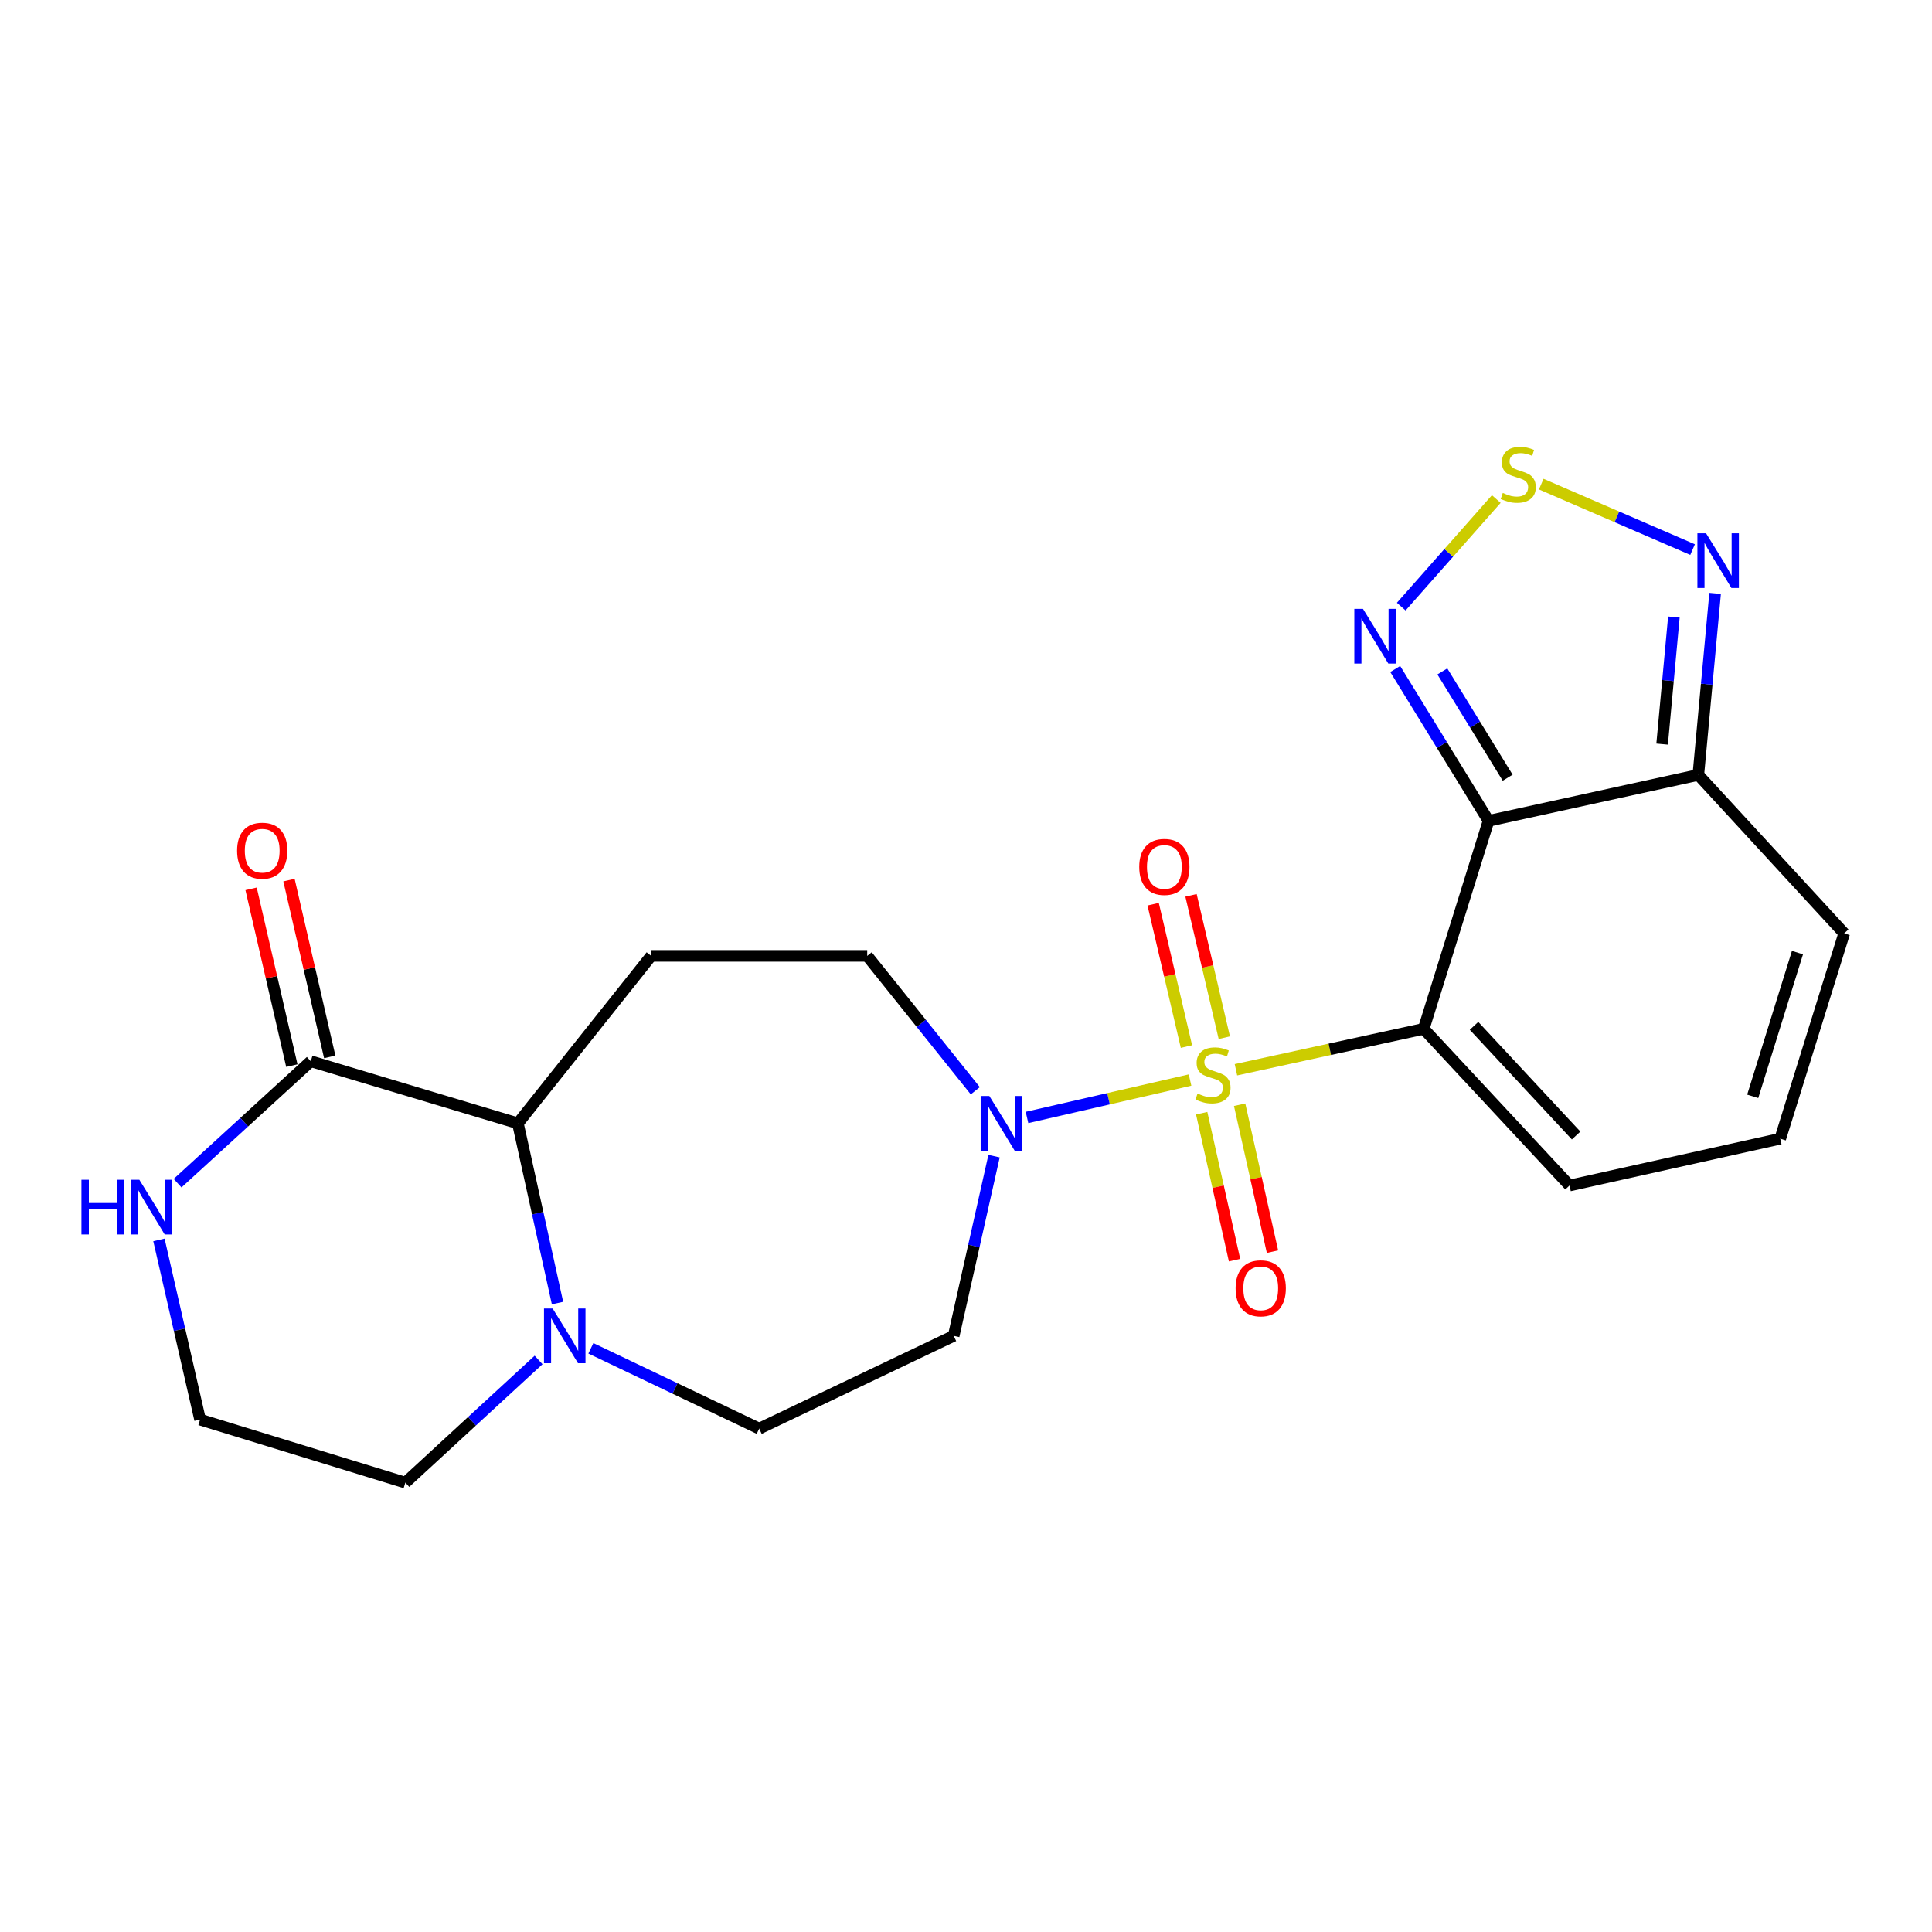 <?xml version='1.0' encoding='iso-8859-1'?>
<svg version='1.1' baseProfile='full'
              xmlns='http://www.w3.org/2000/svg'
                      xmlns:rdkit='http://www.rdkit.org/xml'
                      xmlns:xlink='http://www.w3.org/1999/xlink'
                  xml:space='preserve'
width='1000px' height='1000px' viewBox='0 0 1000 1000'>
<!-- END OF HEADER -->
<rect style='opacity:1.0;fill:#FFFFFF;stroke:none' width='1000' height='1000' x='0' y='0'> </rect>
<path class='bond-0' d='M 639.724,553.701 L 688.31,543.114' style='fill:none;fill-rule:evenodd;stroke:#CCCC00;stroke-width:6px;stroke-linecap:butt;stroke-linejoin:miter;stroke-opacity:1' />
<path class='bond-0' d='M 688.31,543.114 L 736.896,532.527' style='fill:none;fill-rule:evenodd;stroke:#000000;stroke-width:6px;stroke-linecap:butt;stroke-linejoin:miter;stroke-opacity:1' />
<path class='bond-2' d='M 615.964,559.018 L 573.769,568.706' style='fill:none;fill-rule:evenodd;stroke:#CCCC00;stroke-width:6px;stroke-linecap:butt;stroke-linejoin:miter;stroke-opacity:1' />
<path class='bond-2' d='M 573.769,568.706 L 531.575,578.394' style='fill:none;fill-rule:evenodd;stroke:#0000FF;stroke-width:6px;stroke-linecap:butt;stroke-linejoin:miter;stroke-opacity:1' />
<path class='bond-12' d='M 633.703,537.112 L 625.086,500.271' style='fill:none;fill-rule:evenodd;stroke:#CCCC00;stroke-width:6px;stroke-linecap:butt;stroke-linejoin:miter;stroke-opacity:1' />
<path class='bond-12' d='M 625.086,500.271 L 616.469,463.43' style='fill:none;fill-rule:evenodd;stroke:#FF0000;stroke-width:6px;stroke-linecap:butt;stroke-linejoin:miter;stroke-opacity:1' />
<path class='bond-12' d='M 614.106,541.696 L 605.488,504.855' style='fill:none;fill-rule:evenodd;stroke:#CCCC00;stroke-width:6px;stroke-linecap:butt;stroke-linejoin:miter;stroke-opacity:1' />
<path class='bond-12' d='M 605.488,504.855 L 596.871,468.014' style='fill:none;fill-rule:evenodd;stroke:#FF0000;stroke-width:6px;stroke-linecap:butt;stroke-linejoin:miter;stroke-opacity:1' />
<path class='bond-13' d='M 621.993,576.193 L 630.496,614.222' style='fill:none;fill-rule:evenodd;stroke:#CCCC00;stroke-width:6px;stroke-linecap:butt;stroke-linejoin:miter;stroke-opacity:1' />
<path class='bond-13' d='M 630.496,614.222 L 638.999,652.25' style='fill:none;fill-rule:evenodd;stroke:#FF0000;stroke-width:6px;stroke-linecap:butt;stroke-linejoin:miter;stroke-opacity:1' />
<path class='bond-13' d='M 641.635,571.801 L 650.138,609.83' style='fill:none;fill-rule:evenodd;stroke:#CCCC00;stroke-width:6px;stroke-linecap:butt;stroke-linejoin:miter;stroke-opacity:1' />
<path class='bond-13' d='M 650.138,609.83 L 658.641,647.858' style='fill:none;fill-rule:evenodd;stroke:#FF0000;stroke-width:6px;stroke-linecap:butt;stroke-linejoin:miter;stroke-opacity:1' />
<path class='bond-1' d='M 736.896,532.527 L 770.463,424.871' style='fill:none;fill-rule:evenodd;stroke:#000000;stroke-width:6px;stroke-linecap:butt;stroke-linejoin:miter;stroke-opacity:1' />
<path class='bond-11' d='M 736.896,532.527 L 812.383,613.616' style='fill:none;fill-rule:evenodd;stroke:#000000;stroke-width:6px;stroke-linecap:butt;stroke-linejoin:miter;stroke-opacity:1' />
<path class='bond-11' d='M 762.951,530.976 L 815.792,587.738' style='fill:none;fill-rule:evenodd;stroke:#000000;stroke-width:6px;stroke-linecap:butt;stroke-linejoin:miter;stroke-opacity:1' />
<path class='bond-3' d='M 770.463,424.871 L 746.313,385.574' style='fill:none;fill-rule:evenodd;stroke:#000000;stroke-width:6px;stroke-linecap:butt;stroke-linejoin:miter;stroke-opacity:1' />
<path class='bond-3' d='M 746.313,385.574 L 722.163,346.277' style='fill:none;fill-rule:evenodd;stroke:#0000FF;stroke-width:6px;stroke-linecap:butt;stroke-linejoin:miter;stroke-opacity:1' />
<path class='bond-3' d='M 780.366,402.544 L 763.461,375.036' style='fill:none;fill-rule:evenodd;stroke:#000000;stroke-width:6px;stroke-linecap:butt;stroke-linejoin:miter;stroke-opacity:1' />
<path class='bond-3' d='M 763.461,375.036 L 746.556,347.528' style='fill:none;fill-rule:evenodd;stroke:#0000FF;stroke-width:6px;stroke-linecap:butt;stroke-linejoin:miter;stroke-opacity:1' />
<path class='bond-4' d='M 770.463,424.871 L 879.048,401.099' style='fill:none;fill-rule:evenodd;stroke:#000000;stroke-width:6px;stroke-linecap:butt;stroke-linejoin:miter;stroke-opacity:1' />
<path class='bond-14' d='M 514.518,598.414 L 504.074,644.926' style='fill:none;fill-rule:evenodd;stroke:#0000FF;stroke-width:6px;stroke-linecap:butt;stroke-linejoin:miter;stroke-opacity:1' />
<path class='bond-14' d='M 504.074,644.926 L 493.63,691.439' style='fill:none;fill-rule:evenodd;stroke:#000000;stroke-width:6px;stroke-linecap:butt;stroke-linejoin:miter;stroke-opacity:1' />
<path class='bond-16' d='M 504.814,564.57 L 476.842,529.668' style='fill:none;fill-rule:evenodd;stroke:#0000FF;stroke-width:6px;stroke-linecap:butt;stroke-linejoin:miter;stroke-opacity:1' />
<path class='bond-16' d='M 476.842,529.668 L 448.87,494.767' style='fill:none;fill-rule:evenodd;stroke:#000000;stroke-width:6px;stroke-linecap:butt;stroke-linejoin:miter;stroke-opacity:1' />
<path class='bond-5' d='M 725.276,313.987 L 749.873,286.142' style='fill:none;fill-rule:evenodd;stroke:#0000FF;stroke-width:6px;stroke-linecap:butt;stroke-linejoin:miter;stroke-opacity:1' />
<path class='bond-5' d='M 749.873,286.142 L 774.471,258.297' style='fill:none;fill-rule:evenodd;stroke:#CCCC00;stroke-width:6px;stroke-linecap:butt;stroke-linejoin:miter;stroke-opacity:1' />
<path class='bond-6' d='M 879.048,401.099 L 883.396,354.116' style='fill:none;fill-rule:evenodd;stroke:#000000;stroke-width:6px;stroke-linecap:butt;stroke-linejoin:miter;stroke-opacity:1' />
<path class='bond-6' d='M 883.396,354.116 L 887.744,307.133' style='fill:none;fill-rule:evenodd;stroke:#0000FF;stroke-width:6px;stroke-linecap:butt;stroke-linejoin:miter;stroke-opacity:1' />
<path class='bond-6' d='M 860.311,385.149 L 863.355,352.261' style='fill:none;fill-rule:evenodd;stroke:#000000;stroke-width:6px;stroke-linecap:butt;stroke-linejoin:miter;stroke-opacity:1' />
<path class='bond-6' d='M 863.355,352.261 L 866.398,319.373' style='fill:none;fill-rule:evenodd;stroke:#0000FF;stroke-width:6px;stroke-linecap:butt;stroke-linejoin:miter;stroke-opacity:1' />
<path class='bond-24' d='M 879.048,401.099 L 954.545,483.116' style='fill:none;fill-rule:evenodd;stroke:#000000;stroke-width:6px;stroke-linecap:butt;stroke-linejoin:miter;stroke-opacity:1' />
<path class='bond-25' d='M 797.736,250.576 L 836.907,267.52' style='fill:none;fill-rule:evenodd;stroke:#CCCC00;stroke-width:6px;stroke-linecap:butt;stroke-linejoin:miter;stroke-opacity:1' />
<path class='bond-25' d='M 836.907,267.52 L 876.078,284.464' style='fill:none;fill-rule:evenodd;stroke:#0000FF;stroke-width:6px;stroke-linecap:butt;stroke-linejoin:miter;stroke-opacity:1' />
<path class='bond-7' d='M 305.834,697.892 L 349.398,718.673' style='fill:none;fill-rule:evenodd;stroke:#0000FF;stroke-width:6px;stroke-linecap:butt;stroke-linejoin:miter;stroke-opacity:1' />
<path class='bond-7' d='M 349.398,718.673 L 392.962,739.453' style='fill:none;fill-rule:evenodd;stroke:#000000;stroke-width:6px;stroke-linecap:butt;stroke-linejoin:miter;stroke-opacity:1' />
<path class='bond-22' d='M 278.762,703.911 L 244.285,735.659' style='fill:none;fill-rule:evenodd;stroke:#0000FF;stroke-width:6px;stroke-linecap:butt;stroke-linejoin:miter;stroke-opacity:1' />
<path class='bond-22' d='M 244.285,735.659 L 209.808,767.407' style='fill:none;fill-rule:evenodd;stroke:#000000;stroke-width:6px;stroke-linecap:butt;stroke-linejoin:miter;stroke-opacity:1' />
<path class='bond-23' d='M 288.563,674.463 L 278.308,627.949' style='fill:none;fill-rule:evenodd;stroke:#0000FF;stroke-width:6px;stroke-linecap:butt;stroke-linejoin:miter;stroke-opacity:1' />
<path class='bond-23' d='M 278.308,627.949 L 268.053,581.435' style='fill:none;fill-rule:evenodd;stroke:#000000;stroke-width:6px;stroke-linecap:butt;stroke-linejoin:miter;stroke-opacity:1' />
<path class='bond-8' d='M 160.867,549.299 L 268.053,581.435' style='fill:none;fill-rule:evenodd;stroke:#000000;stroke-width:6px;stroke-linecap:butt;stroke-linejoin:miter;stroke-opacity:1' />
<path class='bond-15' d='M 160.867,549.299 L 126.391,580.854' style='fill:none;fill-rule:evenodd;stroke:#000000;stroke-width:6px;stroke-linecap:butt;stroke-linejoin:miter;stroke-opacity:1' />
<path class='bond-15' d='M 126.391,580.854 L 91.916,612.408' style='fill:none;fill-rule:evenodd;stroke:#0000FF;stroke-width:6px;stroke-linecap:butt;stroke-linejoin:miter;stroke-opacity:1' />
<path class='bond-20' d='M 170.673,547.038 L 160.124,501.29' style='fill:none;fill-rule:evenodd;stroke:#000000;stroke-width:6px;stroke-linecap:butt;stroke-linejoin:miter;stroke-opacity:1' />
<path class='bond-20' d='M 160.124,501.29 L 149.574,455.542' style='fill:none;fill-rule:evenodd;stroke:#FF0000;stroke-width:6px;stroke-linecap:butt;stroke-linejoin:miter;stroke-opacity:1' />
<path class='bond-20' d='M 151.061,551.56 L 140.511,505.812' style='fill:none;fill-rule:evenodd;stroke:#000000;stroke-width:6px;stroke-linecap:butt;stroke-linejoin:miter;stroke-opacity:1' />
<path class='bond-20' d='M 140.511,505.812 L 129.962,460.065' style='fill:none;fill-rule:evenodd;stroke:#FF0000;stroke-width:6px;stroke-linecap:butt;stroke-linejoin:miter;stroke-opacity:1' />
<path class='bond-9' d='M 268.053,581.435 L 337.043,494.767' style='fill:none;fill-rule:evenodd;stroke:#000000;stroke-width:6px;stroke-linecap:butt;stroke-linejoin:miter;stroke-opacity:1' />
<path class='bond-10' d='M 337.043,494.767 L 448.87,494.767' style='fill:none;fill-rule:evenodd;stroke:#000000;stroke-width:6px;stroke-linecap:butt;stroke-linejoin:miter;stroke-opacity:1' />
<path class='bond-17' d='M 812.383,613.616 L 921.459,589.385' style='fill:none;fill-rule:evenodd;stroke:#000000;stroke-width:6px;stroke-linecap:butt;stroke-linejoin:miter;stroke-opacity:1' />
<path class='bond-18' d='M 493.63,691.439 L 392.962,739.453' style='fill:none;fill-rule:evenodd;stroke:#000000;stroke-width:6px;stroke-linecap:butt;stroke-linejoin:miter;stroke-opacity:1' />
<path class='bond-26' d='M 82.268,641.778 L 92.915,688.278' style='fill:none;fill-rule:evenodd;stroke:#0000FF;stroke-width:6px;stroke-linecap:butt;stroke-linejoin:miter;stroke-opacity:1' />
<path class='bond-26' d='M 92.915,688.278 L 103.561,734.779' style='fill:none;fill-rule:evenodd;stroke:#000000;stroke-width:6px;stroke-linecap:butt;stroke-linejoin:miter;stroke-opacity:1' />
<path class='bond-19' d='M 921.459,589.385 L 954.545,483.116' style='fill:none;fill-rule:evenodd;stroke:#000000;stroke-width:6px;stroke-linecap:butt;stroke-linejoin:miter;stroke-opacity:1' />
<path class='bond-19' d='M 907.205,567.462 L 930.366,493.073' style='fill:none;fill-rule:evenodd;stroke:#000000;stroke-width:6px;stroke-linecap:butt;stroke-linejoin:miter;stroke-opacity:1' />
<path class='bond-21' d='M 103.561,734.779 L 209.808,767.407' style='fill:none;fill-rule:evenodd;stroke:#000000;stroke-width:6px;stroke-linecap:butt;stroke-linejoin:miter;stroke-opacity:1' />
<path  class='atom-0' d='M 619.854 566.008
Q 620.174 566.128, 621.494 566.688
Q 622.814 567.248, 624.254 567.608
Q 625.734 567.928, 627.174 567.928
Q 629.854 567.928, 631.414 566.648
Q 632.974 565.328, 632.974 563.048
Q 632.974 561.488, 632.174 560.528
Q 631.414 559.568, 630.214 559.048
Q 629.014 558.528, 627.014 557.928
Q 624.494 557.168, 622.974 556.448
Q 621.494 555.728, 620.414 554.208
Q 619.374 552.688, 619.374 550.128
Q 619.374 546.568, 621.774 544.368
Q 624.214 542.168, 629.014 542.168
Q 632.294 542.168, 636.014 543.728
L 635.094 546.808
Q 631.694 545.408, 629.134 545.408
Q 626.374 545.408, 624.854 546.568
Q 623.334 547.688, 623.374 549.648
Q 623.374 551.168, 624.134 552.088
Q 624.934 553.008, 626.054 553.528
Q 627.214 554.048, 629.134 554.648
Q 631.694 555.448, 633.214 556.248
Q 634.734 557.048, 635.814 558.688
Q 636.934 560.288, 636.934 563.048
Q 636.934 566.968, 634.294 569.088
Q 631.694 571.168, 627.334 571.168
Q 624.814 571.168, 622.894 570.608
Q 621.014 570.088, 618.774 569.168
L 619.854 566.008
' fill='#CCCC00'/>
<path  class='atom-3' d='M 512.07 567.275
L 521.35 582.275
Q 522.27 583.755, 523.75 586.435
Q 525.23 589.115, 525.31 589.275
L 525.31 567.275
L 529.07 567.275
L 529.07 595.595
L 525.19 595.595
L 515.23 579.195
Q 514.07 577.275, 512.83 575.075
Q 511.63 572.875, 511.27 572.195
L 511.27 595.595
L 507.59 595.595
L 507.59 567.275
L 512.07 567.275
' fill='#0000FF'/>
<path  class='atom-4' d='M 705.478 315.153
L 714.758 330.153
Q 715.678 331.633, 717.158 334.313
Q 718.638 336.993, 718.718 337.153
L 718.718 315.153
L 722.478 315.153
L 722.478 343.473
L 718.598 343.473
L 708.638 327.073
Q 707.478 325.153, 706.238 322.953
Q 705.038 320.753, 704.678 320.073
L 704.678 343.473
L 700.998 343.473
L 700.998 315.153
L 705.478 315.153
' fill='#0000FF'/>
<path  class='atom-6' d='M 777.838 255.149
Q 778.158 255.269, 779.478 255.829
Q 780.798 256.389, 782.238 256.749
Q 783.718 257.069, 785.158 257.069
Q 787.838 257.069, 789.398 255.789
Q 790.958 254.469, 790.958 252.189
Q 790.958 250.629, 790.158 249.669
Q 789.398 248.709, 788.198 248.189
Q 786.998 247.669, 784.998 247.069
Q 782.478 246.309, 780.958 245.589
Q 779.478 244.869, 778.398 243.349
Q 777.358 241.829, 777.358 239.269
Q 777.358 235.709, 779.758 233.509
Q 782.198 231.309, 786.998 231.309
Q 790.278 231.309, 793.998 232.869
L 793.078 235.949
Q 789.678 234.549, 787.118 234.549
Q 784.358 234.549, 782.838 235.709
Q 781.318 236.829, 781.358 238.789
Q 781.358 240.309, 782.118 241.229
Q 782.918 242.149, 784.038 242.669
Q 785.198 243.189, 787.118 243.789
Q 789.678 244.589, 791.198 245.389
Q 792.718 246.189, 793.798 247.829
Q 794.918 249.429, 794.918 252.189
Q 794.918 256.109, 792.278 258.229
Q 789.678 260.309, 785.318 260.309
Q 782.798 260.309, 780.878 259.749
Q 778.998 259.229, 776.758 258.309
L 777.838 255.149
' fill='#CCCC00'/>
<path  class='atom-7' d='M 883.052 276.029
L 892.332 291.029
Q 893.252 292.509, 894.732 295.189
Q 896.212 297.869, 896.292 298.029
L 896.292 276.029
L 900.052 276.029
L 900.052 304.349
L 896.172 304.349
L 886.212 287.949
Q 885.052 286.029, 883.812 283.829
Q 882.612 281.629, 882.252 280.949
L 882.252 304.349
L 878.572 304.349
L 878.572 276.029
L 883.052 276.029
' fill='#0000FF'/>
<path  class='atom-8' d='M 286.046 677.279
L 295.326 692.279
Q 296.246 693.759, 297.726 696.439
Q 299.206 699.119, 299.286 699.279
L 299.286 677.279
L 303.046 677.279
L 303.046 705.599
L 299.166 705.599
L 289.206 689.199
Q 288.046 687.279, 286.806 685.079
Q 285.606 682.879, 285.246 682.199
L 285.246 705.599
L 281.566 705.599
L 281.566 677.279
L 286.046 677.279
' fill='#0000FF'/>
<path  class='atom-13' d='M 589.673 448.712
Q 589.673 441.912, 593.033 438.112
Q 596.393 434.312, 602.673 434.312
Q 608.953 434.312, 612.313 438.112
Q 615.673 441.912, 615.673 448.712
Q 615.673 455.592, 612.273 459.512
Q 608.873 463.392, 602.673 463.392
Q 596.433 463.392, 593.033 459.512
Q 589.673 455.632, 589.673 448.712
M 602.673 460.192
Q 606.993 460.192, 609.313 457.312
Q 611.673 454.392, 611.673 448.712
Q 611.673 443.152, 609.313 440.352
Q 606.993 437.512, 602.673 437.512
Q 598.353 437.512, 595.993 440.312
Q 593.673 443.112, 593.673 448.712
Q 593.673 454.432, 595.993 457.312
Q 598.353 460.192, 602.673 460.192
' fill='#FF0000'/>
<path  class='atom-14' d='M 639.554 666.83
Q 639.554 660.03, 642.914 656.23
Q 646.274 652.43, 652.554 652.43
Q 658.834 652.43, 662.194 656.23
Q 665.554 660.03, 665.554 666.83
Q 665.554 673.71, 662.154 677.63
Q 658.754 681.51, 652.554 681.51
Q 646.314 681.51, 642.914 677.63
Q 639.554 673.75, 639.554 666.83
M 652.554 678.31
Q 656.874 678.31, 659.194 675.43
Q 661.554 672.51, 661.554 666.83
Q 661.554 661.27, 659.194 658.47
Q 656.874 655.63, 652.554 655.63
Q 648.234 655.63, 645.874 658.43
Q 643.554 661.23, 643.554 666.83
Q 643.554 672.55, 645.874 675.43
Q 648.234 678.31, 652.554 678.31
' fill='#FF0000'/>
<path  class='atom-16' d='M 42.16 610.637
L 46 610.637
L 46 622.677
L 60.48 622.677
L 60.48 610.637
L 64.32 610.637
L 64.32 638.957
L 60.48 638.957
L 60.48 625.877
L 46 625.877
L 46 638.957
L 42.16 638.957
L 42.16 610.637
' fill='#0000FF'/>
<path  class='atom-16' d='M 72.12 610.637
L 81.4 625.637
Q 82.32 627.117, 83.8 629.797
Q 85.28 632.477, 85.36 632.637
L 85.36 610.637
L 89.12 610.637
L 89.12 638.957
L 85.24 638.957
L 75.28 622.557
Q 74.12 620.637, 72.88 618.437
Q 71.68 616.237, 71.32 615.557
L 71.32 638.957
L 67.64 638.957
L 67.64 610.637
L 72.12 610.637
' fill='#0000FF'/>
<path  class='atom-21' d='M 122.719 440.325
Q 122.719 433.525, 126.079 429.725
Q 129.439 425.925, 135.719 425.925
Q 141.999 425.925, 145.359 429.725
Q 148.719 433.525, 148.719 440.325
Q 148.719 447.205, 145.319 451.125
Q 141.919 455.005, 135.719 455.005
Q 129.479 455.005, 126.079 451.125
Q 122.719 447.245, 122.719 440.325
M 135.719 451.805
Q 140.039 451.805, 142.359 448.925
Q 144.719 446.005, 144.719 440.325
Q 144.719 434.765, 142.359 431.965
Q 140.039 429.125, 135.719 429.125
Q 131.399 429.125, 129.039 431.925
Q 126.719 434.725, 126.719 440.325
Q 126.719 446.045, 129.039 448.925
Q 131.399 451.805, 135.719 451.805
' fill='#FF0000'/>
</svg>
